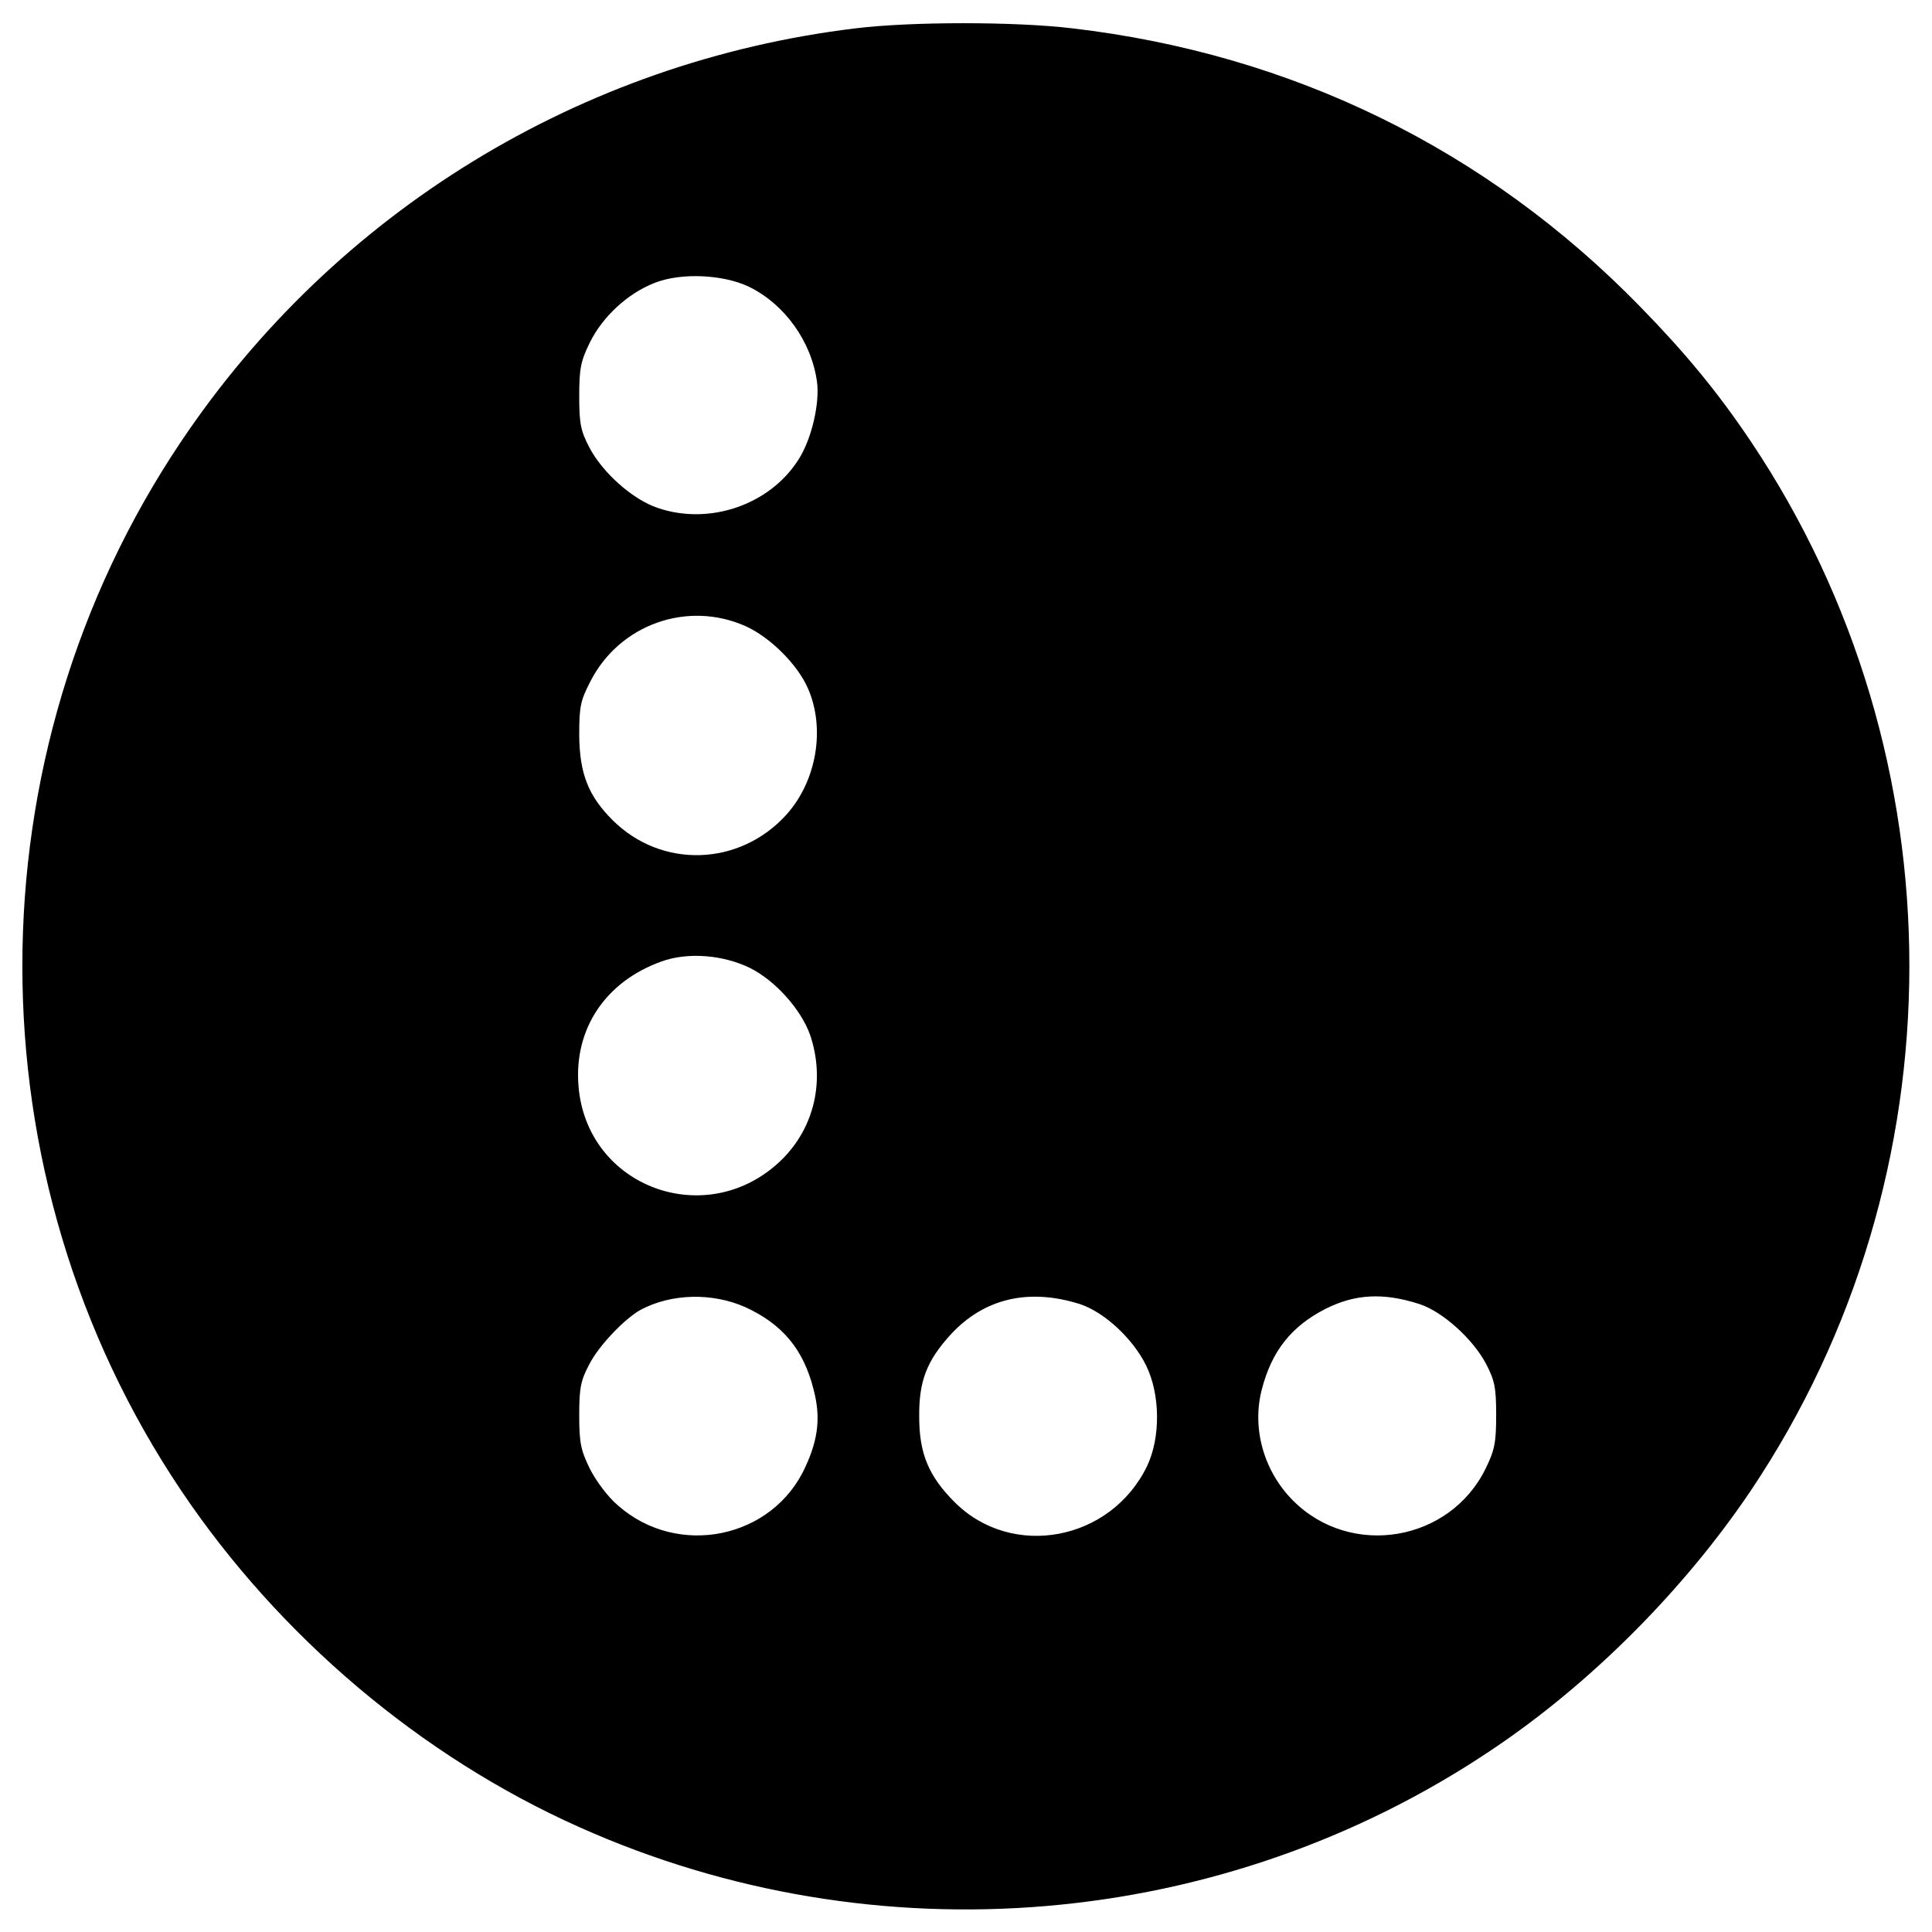<?xml version="1.0" standalone="no"?>
<!DOCTYPE svg PUBLIC "-//W3C//DTD SVG 20010904//EN"
 "http://www.w3.org/TR/2001/REC-SVG-20010904/DTD/svg10.dtd">
<svg version="1.0" xmlns="http://www.w3.org/2000/svg"
 width="512pt" height="512pt" viewBox="0 0 512 512"
 preserveAspectRatio="xMidYMid meet">
<g transform="translate(0,512) scale(0.1,-0.1)"
fill="#000000" stroke="none">
<path d="M2268 5045 c-729 -88 -1380 -487 -1788 -1095 -561 -835 -561 -1945 0
-2780 260 -387 636 -705 1055 -892 786 -352 1705 -274 2417 204 262 175 511
425 688 688 560 835 560 1945 0 2780 -88 131 -173 234 -294 358 -407 417 -922
669 -1505 737 -151 18 -425 18 -573 0z m-283 -685 c94 -46 165 -144 180 -251
8 -57 -14 -153 -49 -207 -76 -120 -236 -175 -373 -128 -66 22 -146 93 -181
160 -23 44 -27 63 -27 136 0 73 4 93 28 142 34 69 100 130 171 158 70 28 182
23 251 -10z m-10 -899 c65 -29 138 -101 166 -165 47 -107 23 -246 -57 -335
-124 -137 -331 -144 -461 -14 -64 64 -87 123 -88 224 0 76 3 92 30 144 77 150
256 214 410 146z m12 -906 c67 -33 136 -110 160 -178 40 -119 12 -244 -75
-330 -196 -192 -518 -75 -539 196 -12 151 72 276 220 329 69 25 162 18 234
-17z m-12 -899 c98 -45 154 -111 181 -218 19 -72 13 -130 -21 -204 -86 -192
-339 -244 -498 -103 -26 22 -58 65 -74 97 -24 49 -28 69 -28 142 0 72 4 92 27
135 25 49 94 121 136 144 81 43 189 46 277 7z m887 8 c64 -21 140 -91 175
-162 38 -77 39 -191 3 -267 -96 -199 -358 -248 -510 -96 -69 69 -94 129 -94
226 -1 95 20 149 84 219 88 95 206 123 342 80z m900 0 c61 -20 141 -92 176
-158 23 -44 27 -63 27 -136 0 -73 -4 -93 -28 -142 -95 -194 -357 -238 -510
-85 -78 78 -110 192 -83 295 26 101 78 167 168 213 79 40 154 44 250 13z"/>
</g>
</svg>
